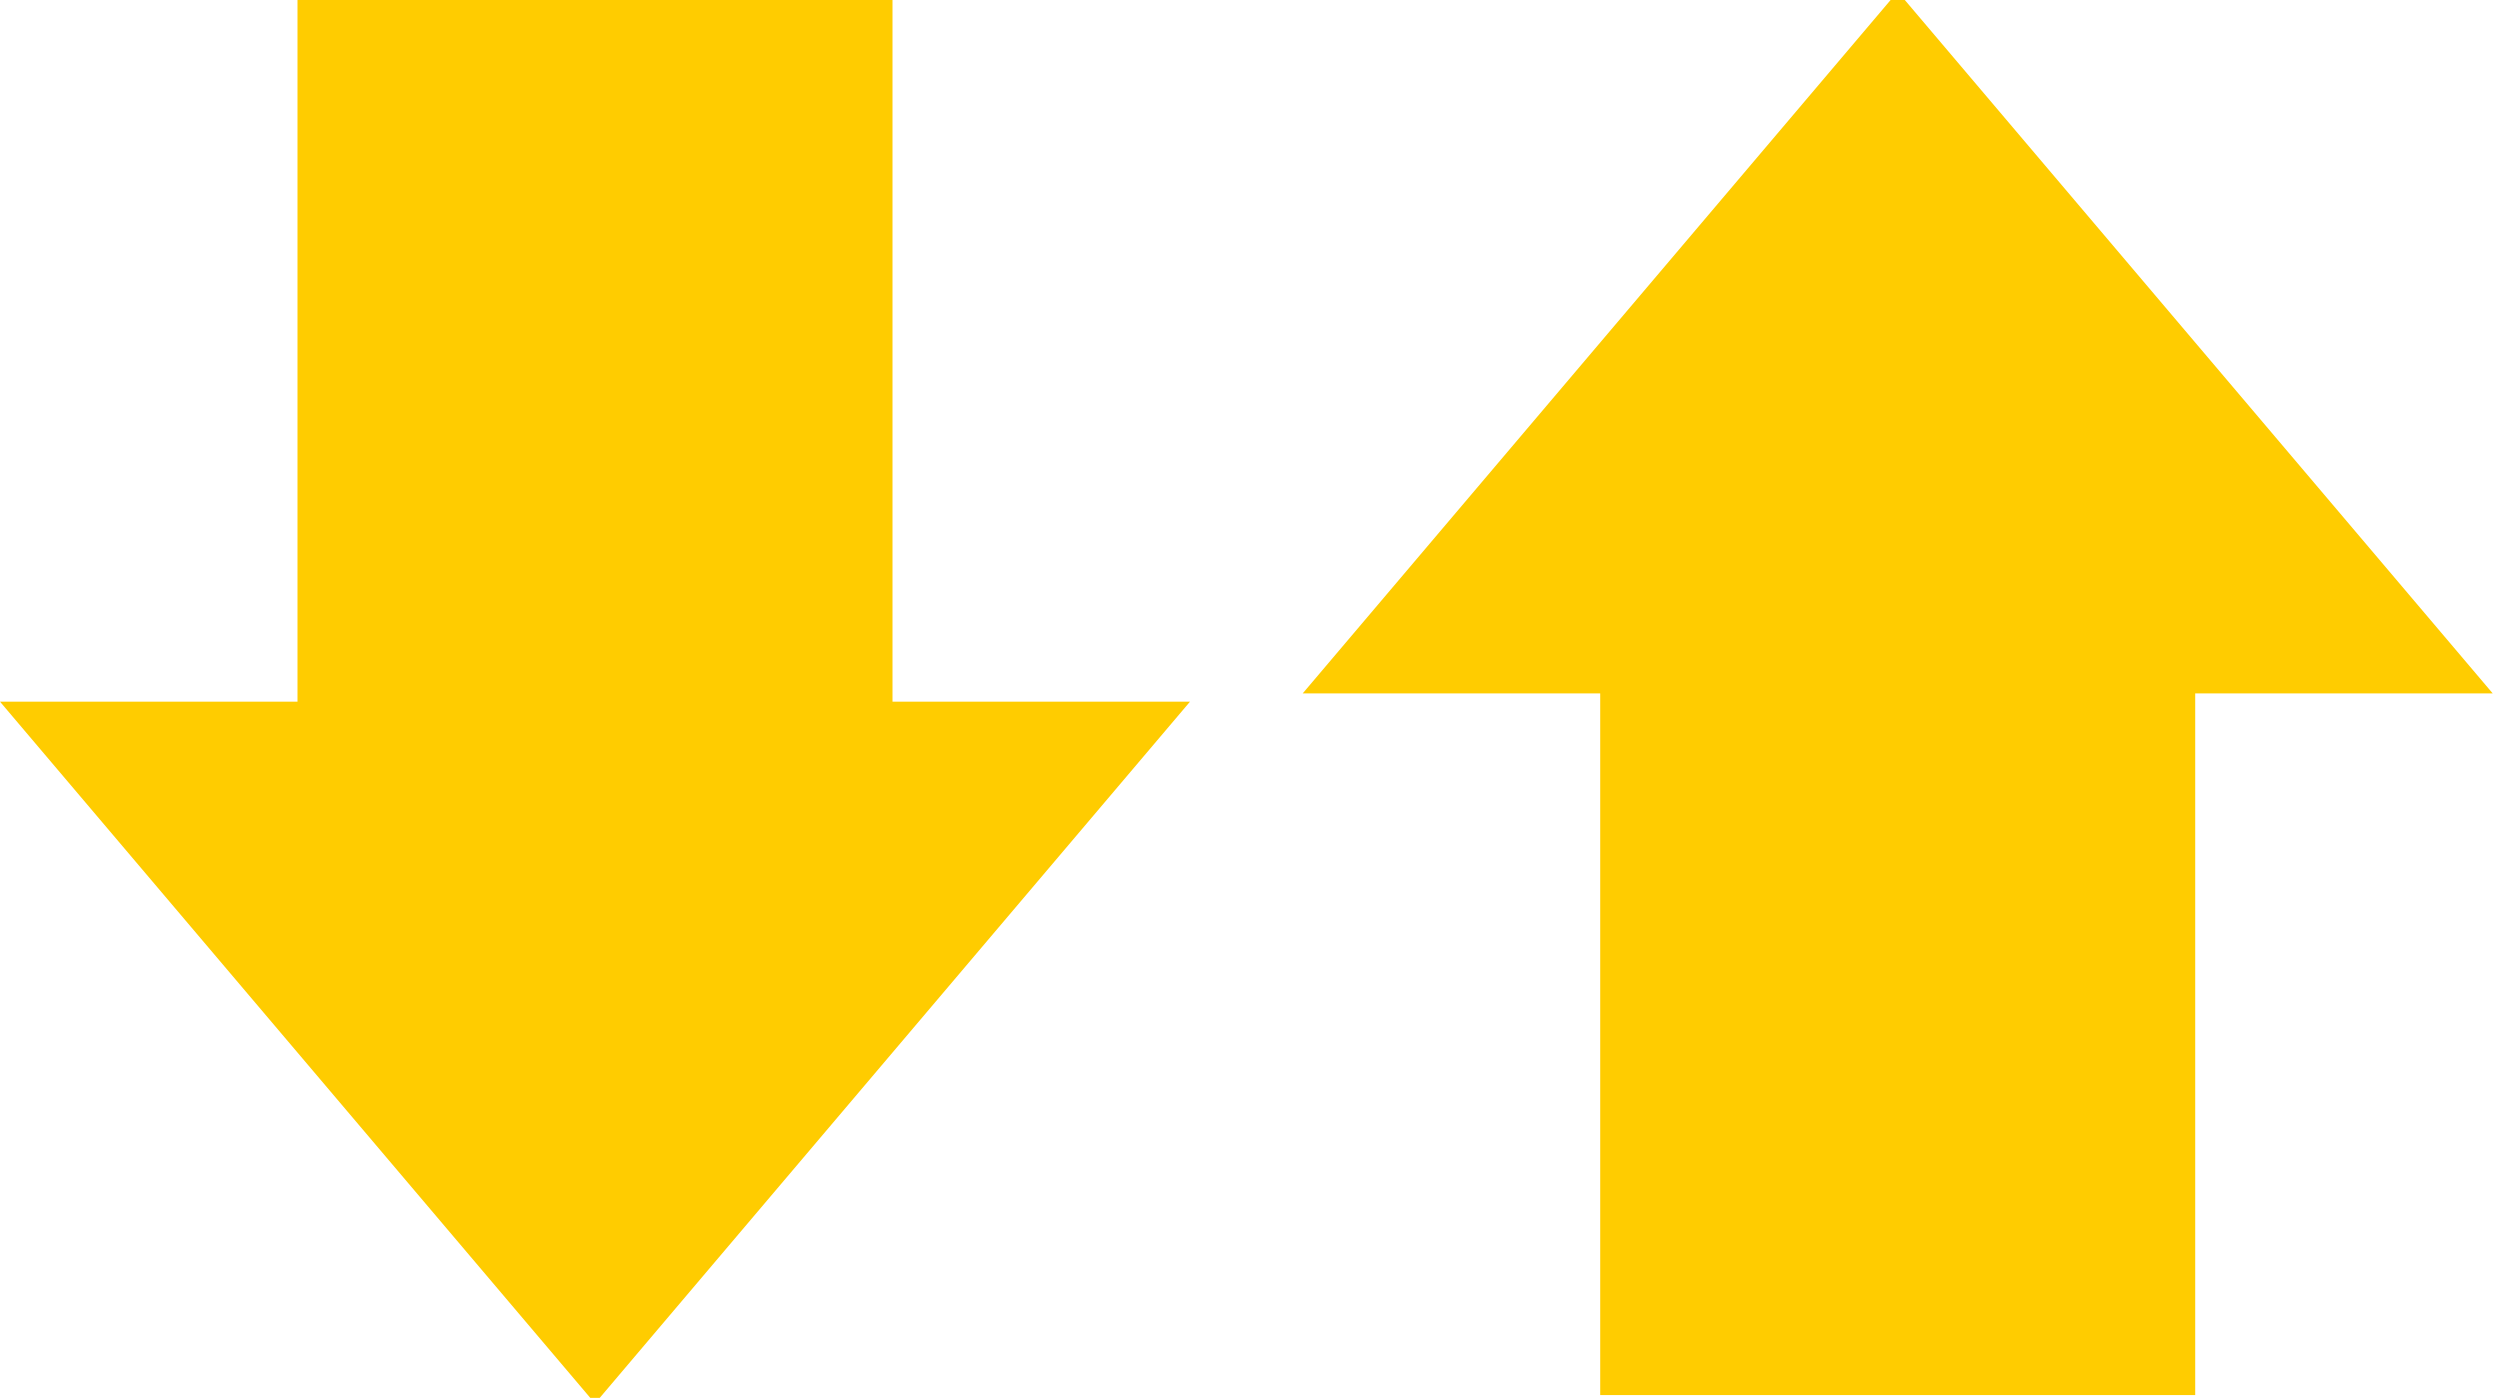 <?xml version="1.0" encoding="UTF-8" standalone="no"?>
<svg
   xmlns:dc="http://purl.org/dc/elements/1.1/"
   xmlns:cc="http://creativecommons.org/ns#"
   xmlns:rdf="http://www.w3.org/1999/02/22-rdf-syntax-ns#"
   xmlns:svg="http://www.w3.org/2000/svg"
   xmlns="http://www.w3.org/2000/svg"
   xmlns:sodipodi="http://sodipodi.sourceforge.net/DTD/sodipodi-0.dtd"
   xmlns:inkscape="http://www.inkscape.org/namespaces/inkscape"
   viewBox="0 0 267 149.29"
   version="1.1"
   id="svg12"
   sodipodi:docname="pointer2.svg"
   inkscape:version="0.92.4 (5da689c313, 2019-01-14)">
  <sodipodi:namedview
     pagecolor="#ffffff"
     bordercolor="#666666"
     borderopacity="1"
     objecttolerance="10"
     gridtolerance="10"
     guidetolerance="10"
     inkscape:pageopacity="0"
     inkscape:pageshadow="2"
     inkscape:window-width="1485"
     inkscape:window-height="1008"
     id="namedview14"
     showgrid="false"
     inkscape:zoom="1.5808159"
     inkscape:cx="133.5"
     inkscape:cy="69.268027"
     inkscape:window-x="385"
     inkscape:window-y="0"
     inkscape:window-maximized="0"
     inkscape:current-layer="svg12" />
  <defs
     id="defs4">
    <style
       id="style2">.cls-1{fill:#fc0;fill-rule:evenodd;}</style>
  </defs>
  <title
     id="title6">アセット 36</title>
  <g
     id="レイヤー_2"
     data-name="レイヤー 2"
     transform="scale(0.476,1.004)">
    <g
       id="レイヤー_1-2"
       data-name="レイヤー 1">
      <polygon
         class="cls-1"
         points="66.75,0 200.25,0 200.25,74.64 267,74.64 133.5,149.29 0,74.64 66.75,74.64 "
         id="polygon8"
         style="fill:#ffcc00;fill-rule:evenodd" />
    </g>
  </g>
  <g
     id="レイヤー_2-2"
     data-name="レイヤー 2"
     transform="matrix(-0.476,0,0,-1.004,266.221,148.993)">
    <g
       id="レイヤー_1-2-4"
       data-name="レイヤー 1">
      <polygon
         class="cls-1"
         points="200.25,74.64 267,74.64 133.5,149.29 0,74.64 66.75,74.64 66.75,0 200.25,0 "
         id="polygon8-1"
         style="fill:#ffcc00;fill-rule:evenodd" />
    </g>
  </g>
</svg>
